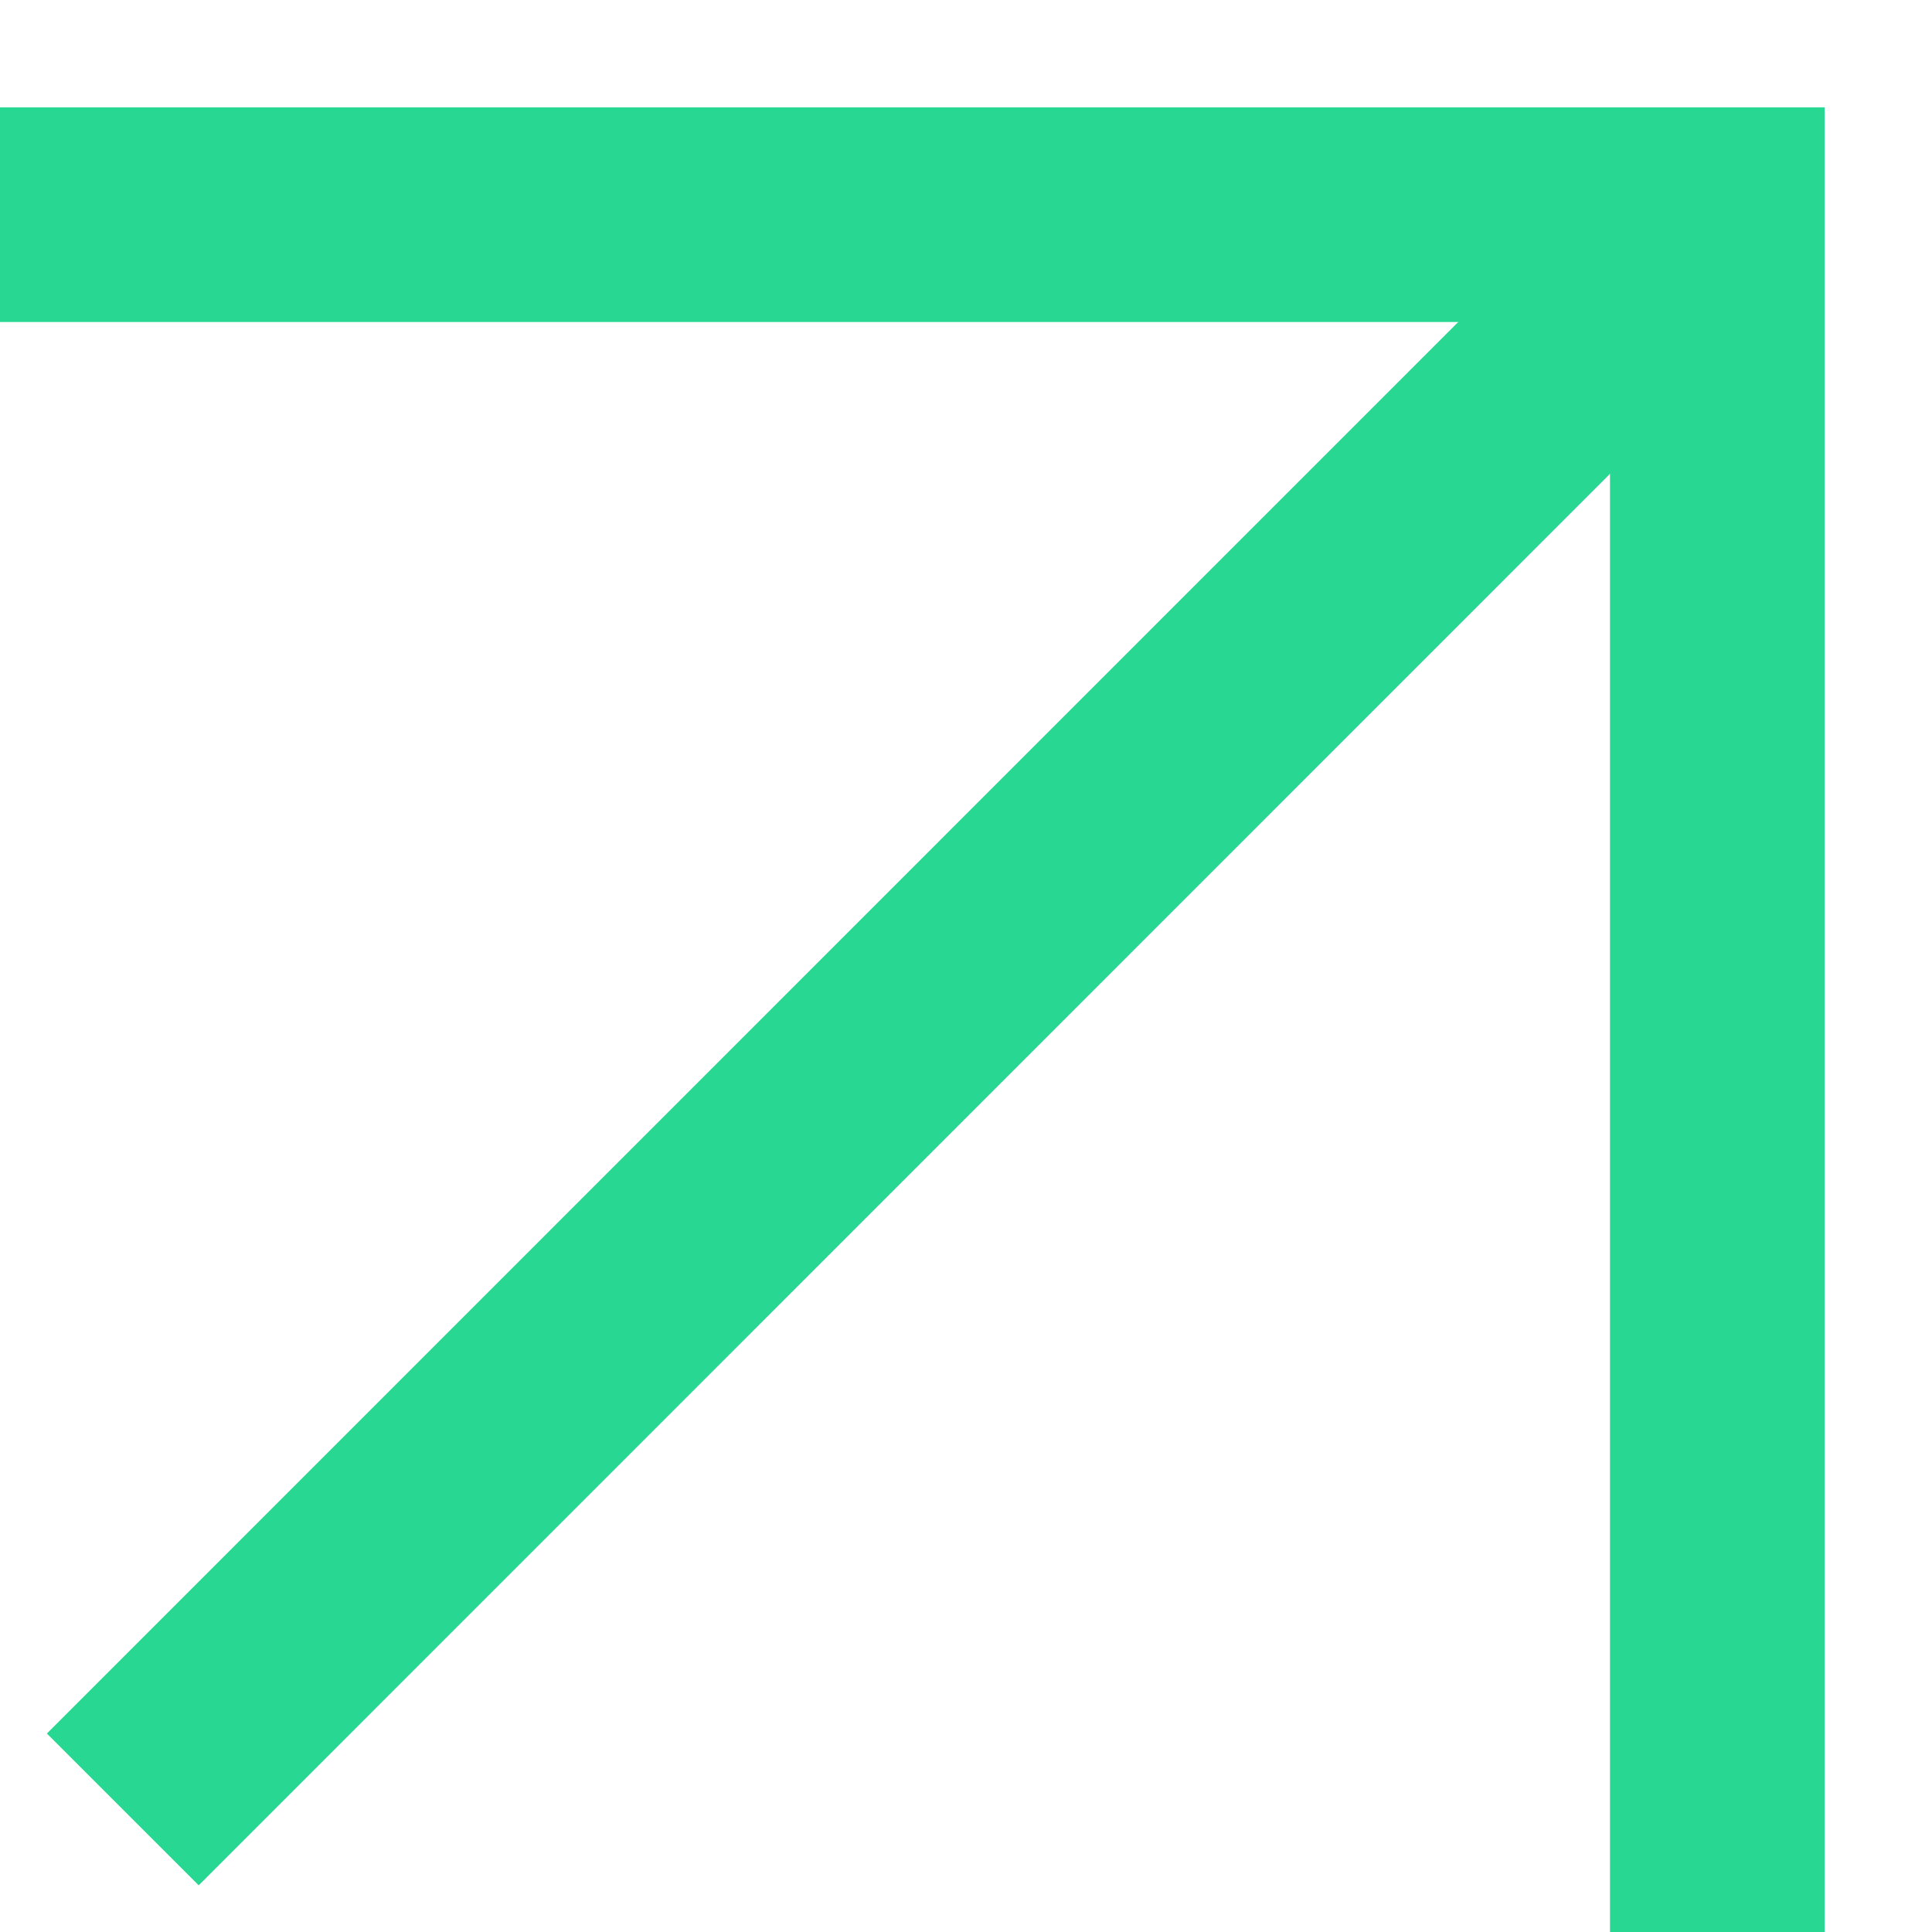 <?xml version="1.0" encoding="UTF-8"?> <svg xmlns="http://www.w3.org/2000/svg" width="9" height="9" viewBox="0 0 9 9" fill="none"> <path d="M0 1H8V9" stroke="#28D792"></path> <path d="M8 1L0.572 8.429" stroke="#28D792"></path> </svg> 